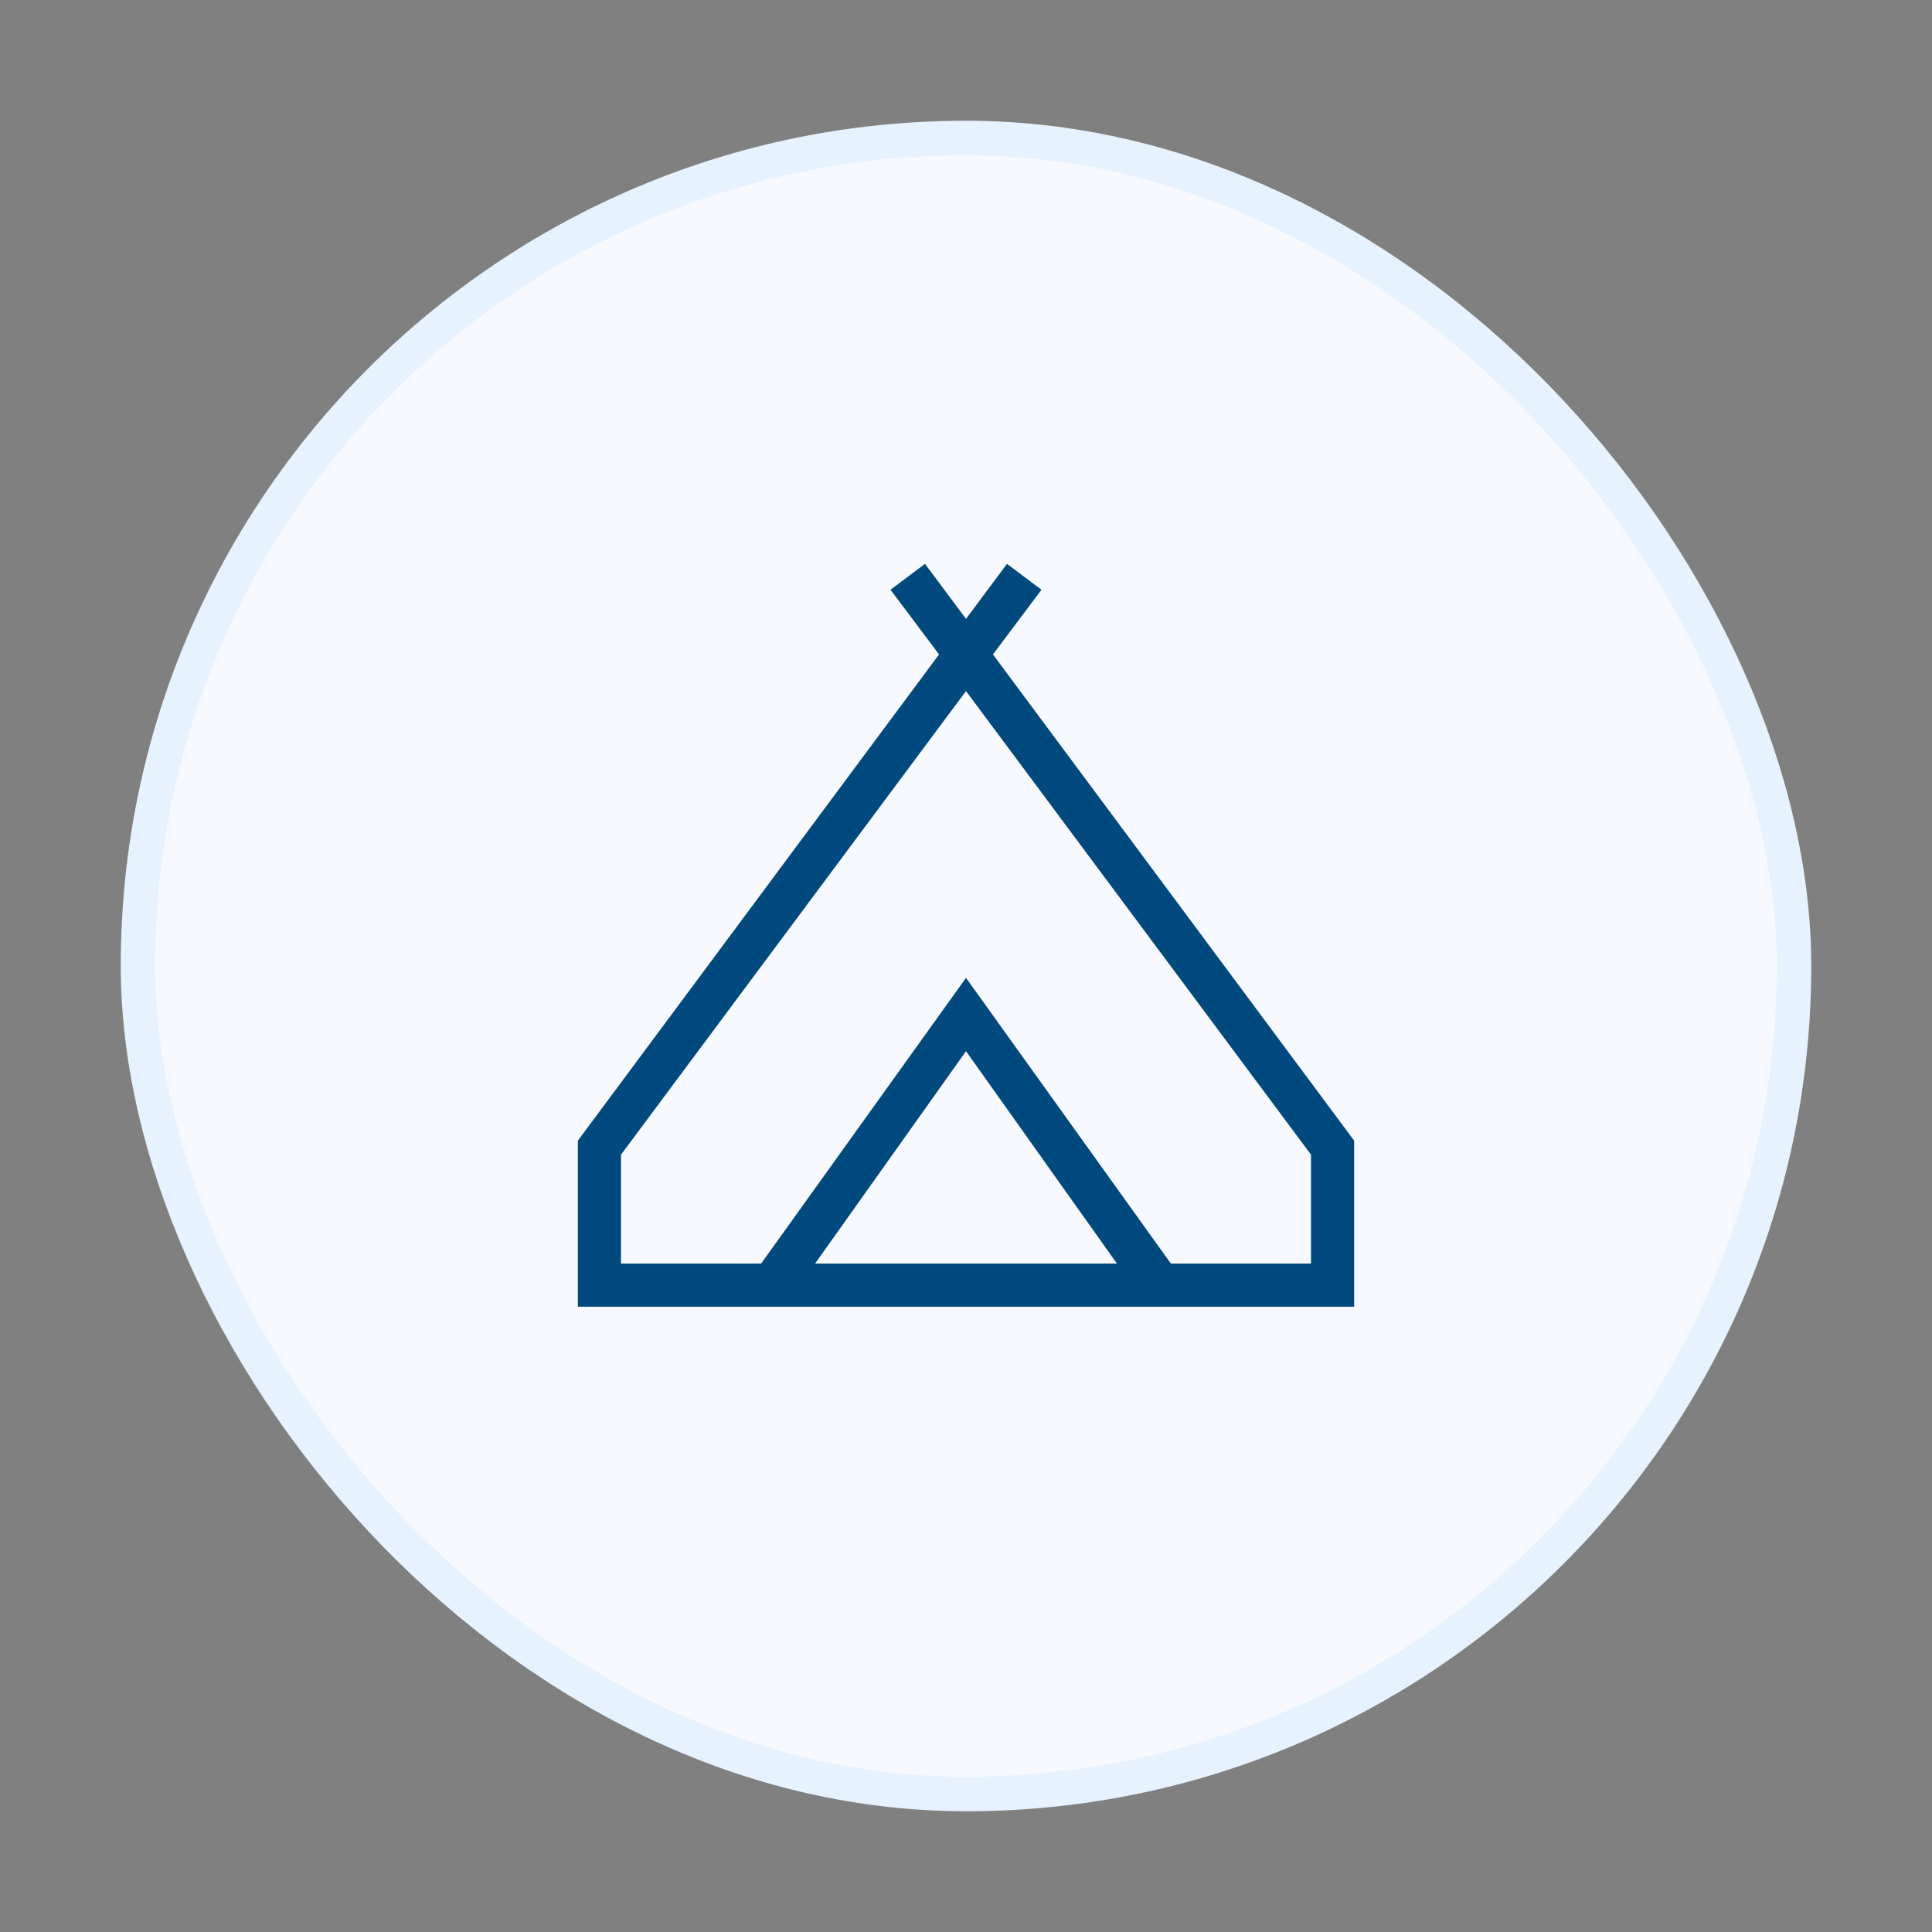 <svg width="56" height="56" viewBox="0 0 56 56" fill="none" xmlns="http://www.w3.org/2000/svg">
<rect x="0" y="0" width="56" height="56" fill="#808080" stroke="none"/>
<rect x="4" y="4" width="48" height="48" rx="24" fill="#F7F9FF"/>
<mask id="mask0_1043_28271" style="mask-type:alpha" maskUnits="userSpaceOnUse" x="13" y="11" width="30" height="30">
<rect x="13" y="11" width="30" height="30" fill="#D9D9D9"/>
</mask>
<g mask="url(#mask0_1043_28271)">
<path d="M16.75 37.875V33.062L27.219 18.969L25.812 17.094L26.812 16.344L28 17.938L29.188 16.344L30.188 17.094L28.781 18.969L39.25 33.062V37.875H16.75ZM28 20.031L18 33.469V36.625H22.062L28 28.344L33.938 36.625H38V33.469L28 20.031ZM23.625 36.625H32.375L28 30.469L23.625 36.625Z" fill="#00497E"/>
</g>
<rect x="4" y="4" width="48" height="48" rx="24" stroke="#E7F2FF" strokeWidth="8"/>
</svg>
